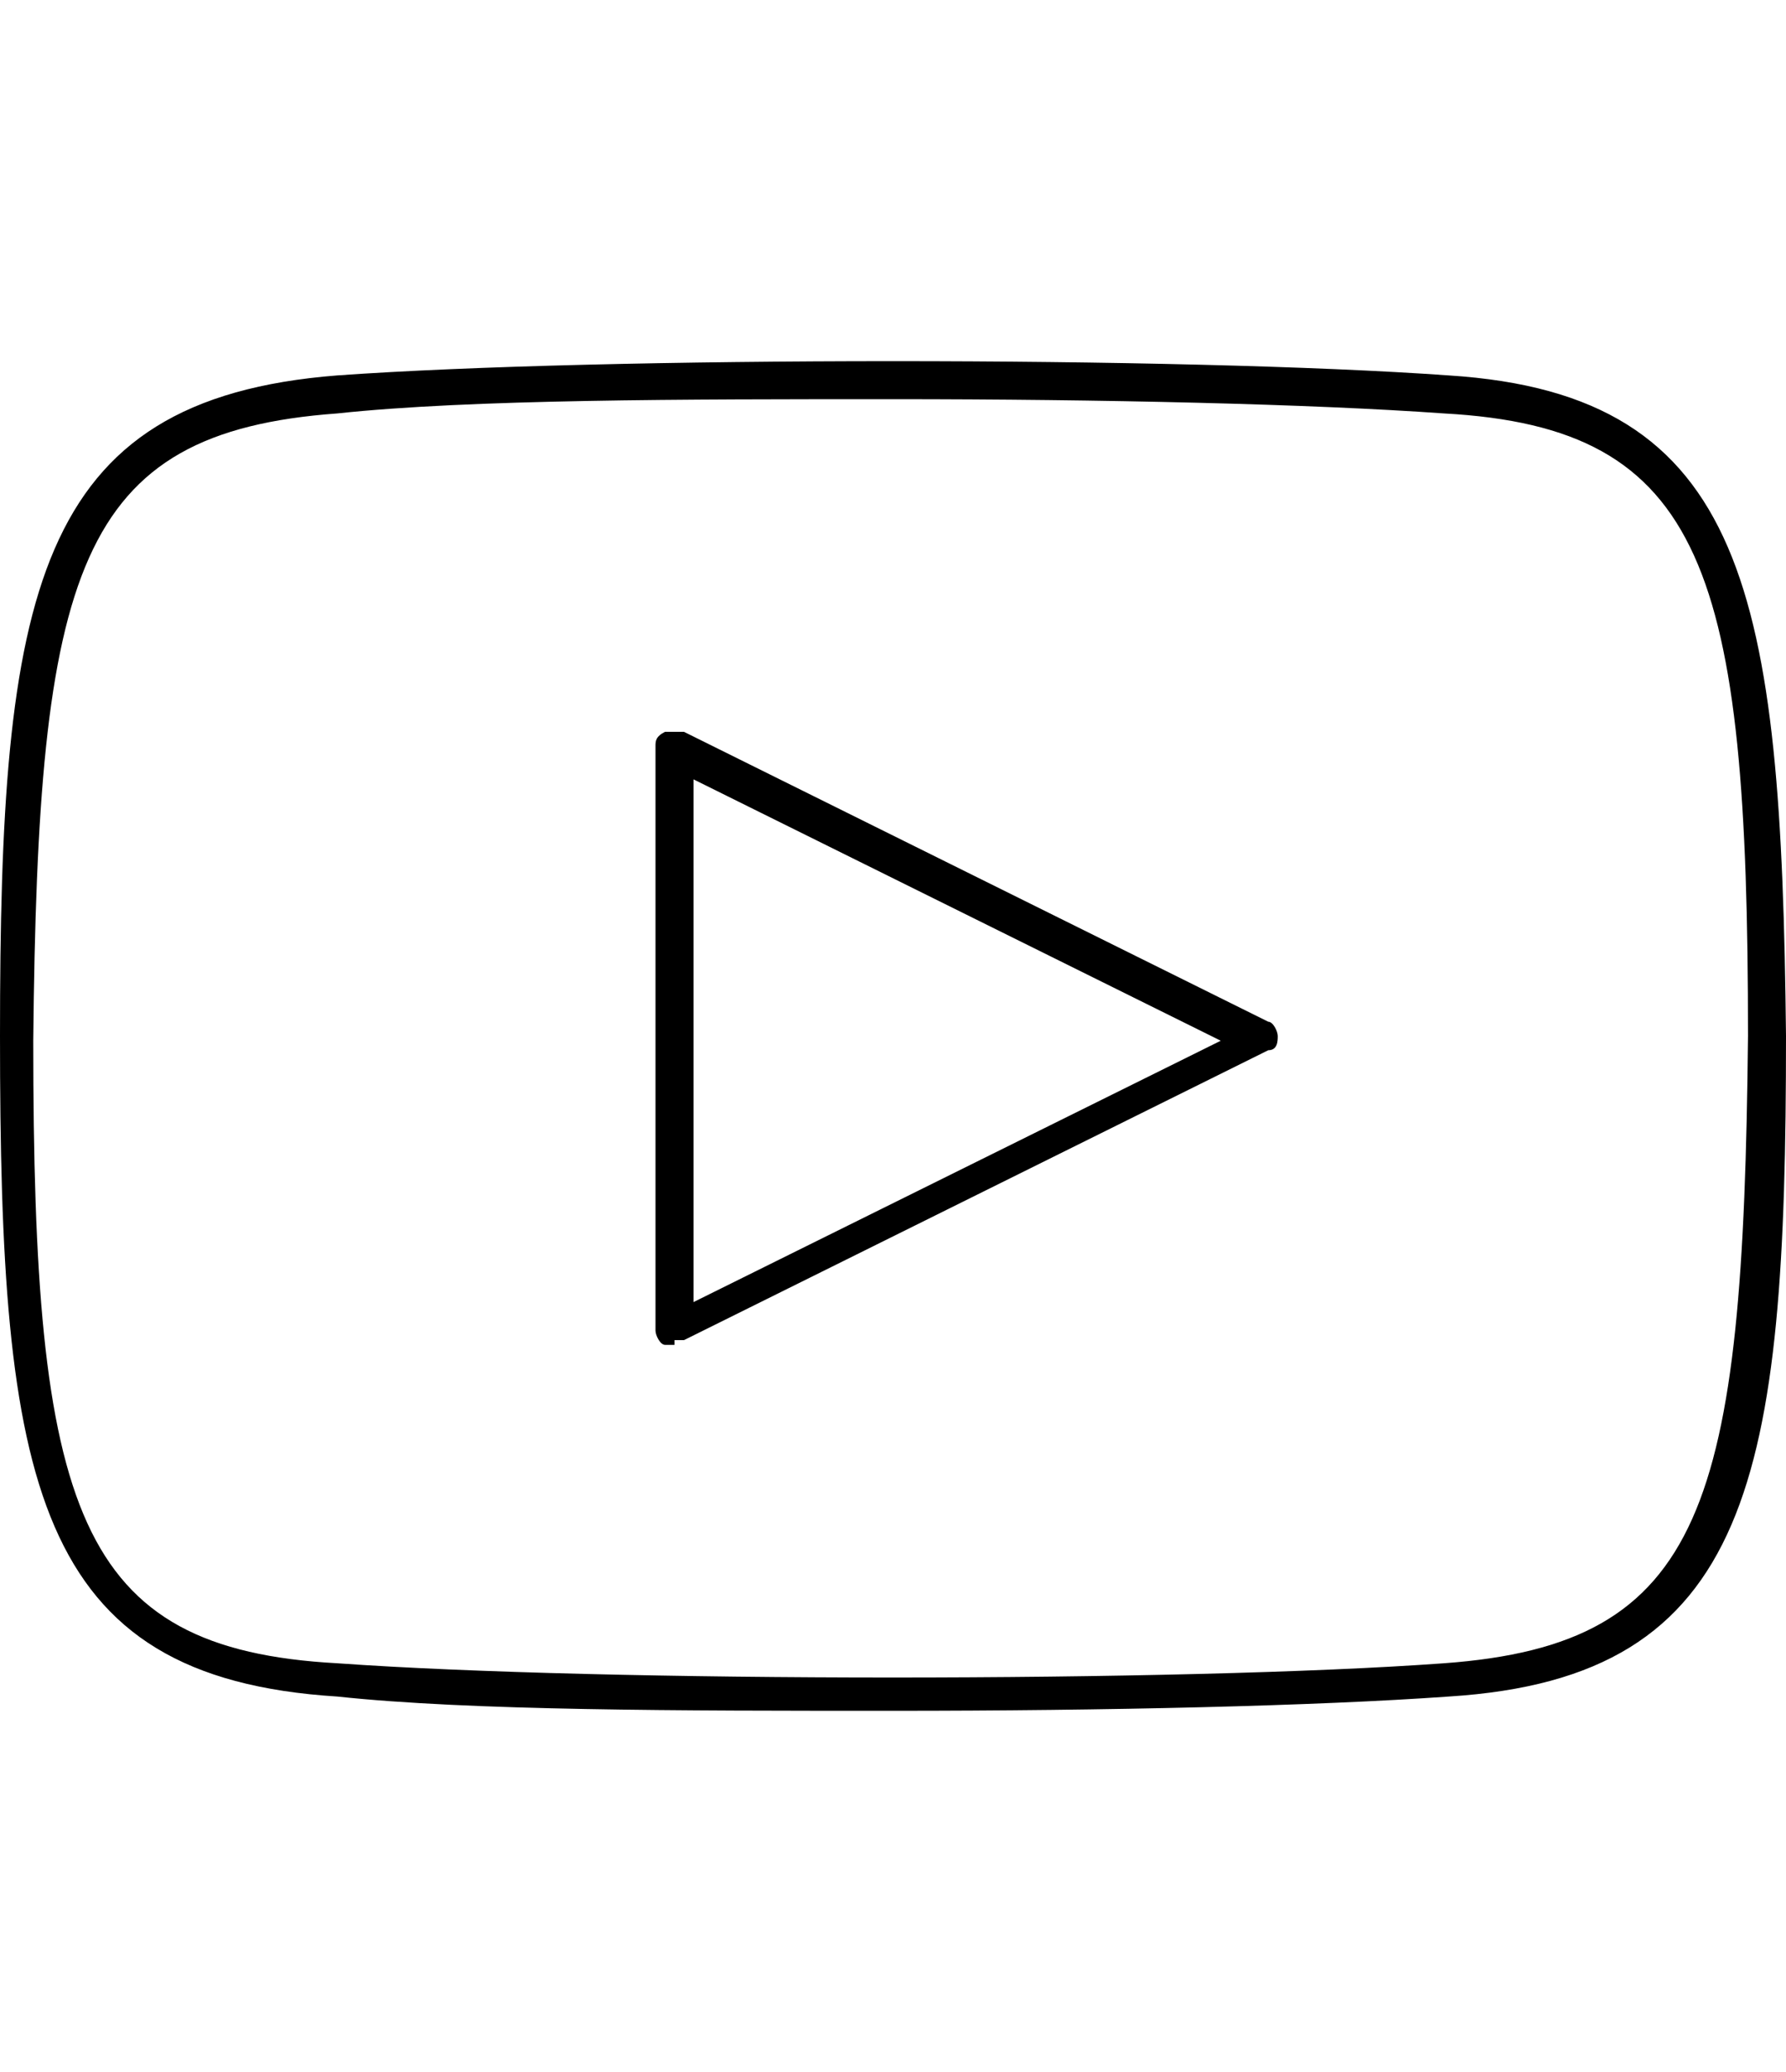 <?xml version="1.0" encoding="UTF-8"?>
<svg id="icons" xmlns="http://www.w3.org/2000/svg" version="1.1" viewBox="0 0 37.6 43.6">
  <!-- Generator: Adobe Illustrator 29.2.1, SVG Export Plug-In . SVG Version: 2.1.0 Build 116)  -->
  <path d="M18.8,36c-4.5,0-8.9,0-11.7-.3C.7,35.3,0,31.2,0,21.8,0,12.5.7,8.4,7.1,7.9c5.6-.4,17.8-.4,23.4,0h0c6.3.4,7,4.6,7.1,13.9,0,9.3-.7,13.5-7.1,13.9-2.8.2-7.2.3-11.7.3ZM18.8,8.4c-4.4,0-8.9,0-11.7.3-5.5.4-6.3,3.3-6.4,13.2,0,9.9.9,12.8,6.4,13.1,5.6.4,17.8.4,23.3,0,5.5-.4,6.3-3.3,6.4-13.2,0-9.8-.9-12.8-6.4-13.1h0c-2.8-.2-7.2-.3-11.6-.3ZM14.2,28.3c0,0-.1,0-.2,0-.1,0-.2-.2-.2-.3v-12.3c0-.1,0-.2.2-.3.1,0,.2,0,.4,0l12.3,6.1c.1,0,.2.2.2.3s0,.3-.2.3l-12.3,6.1c0,0-.1,0-.2,0ZM14.6,16.3v11.1l11.1-5.5-11.1-5.5Z"/>
</svg>